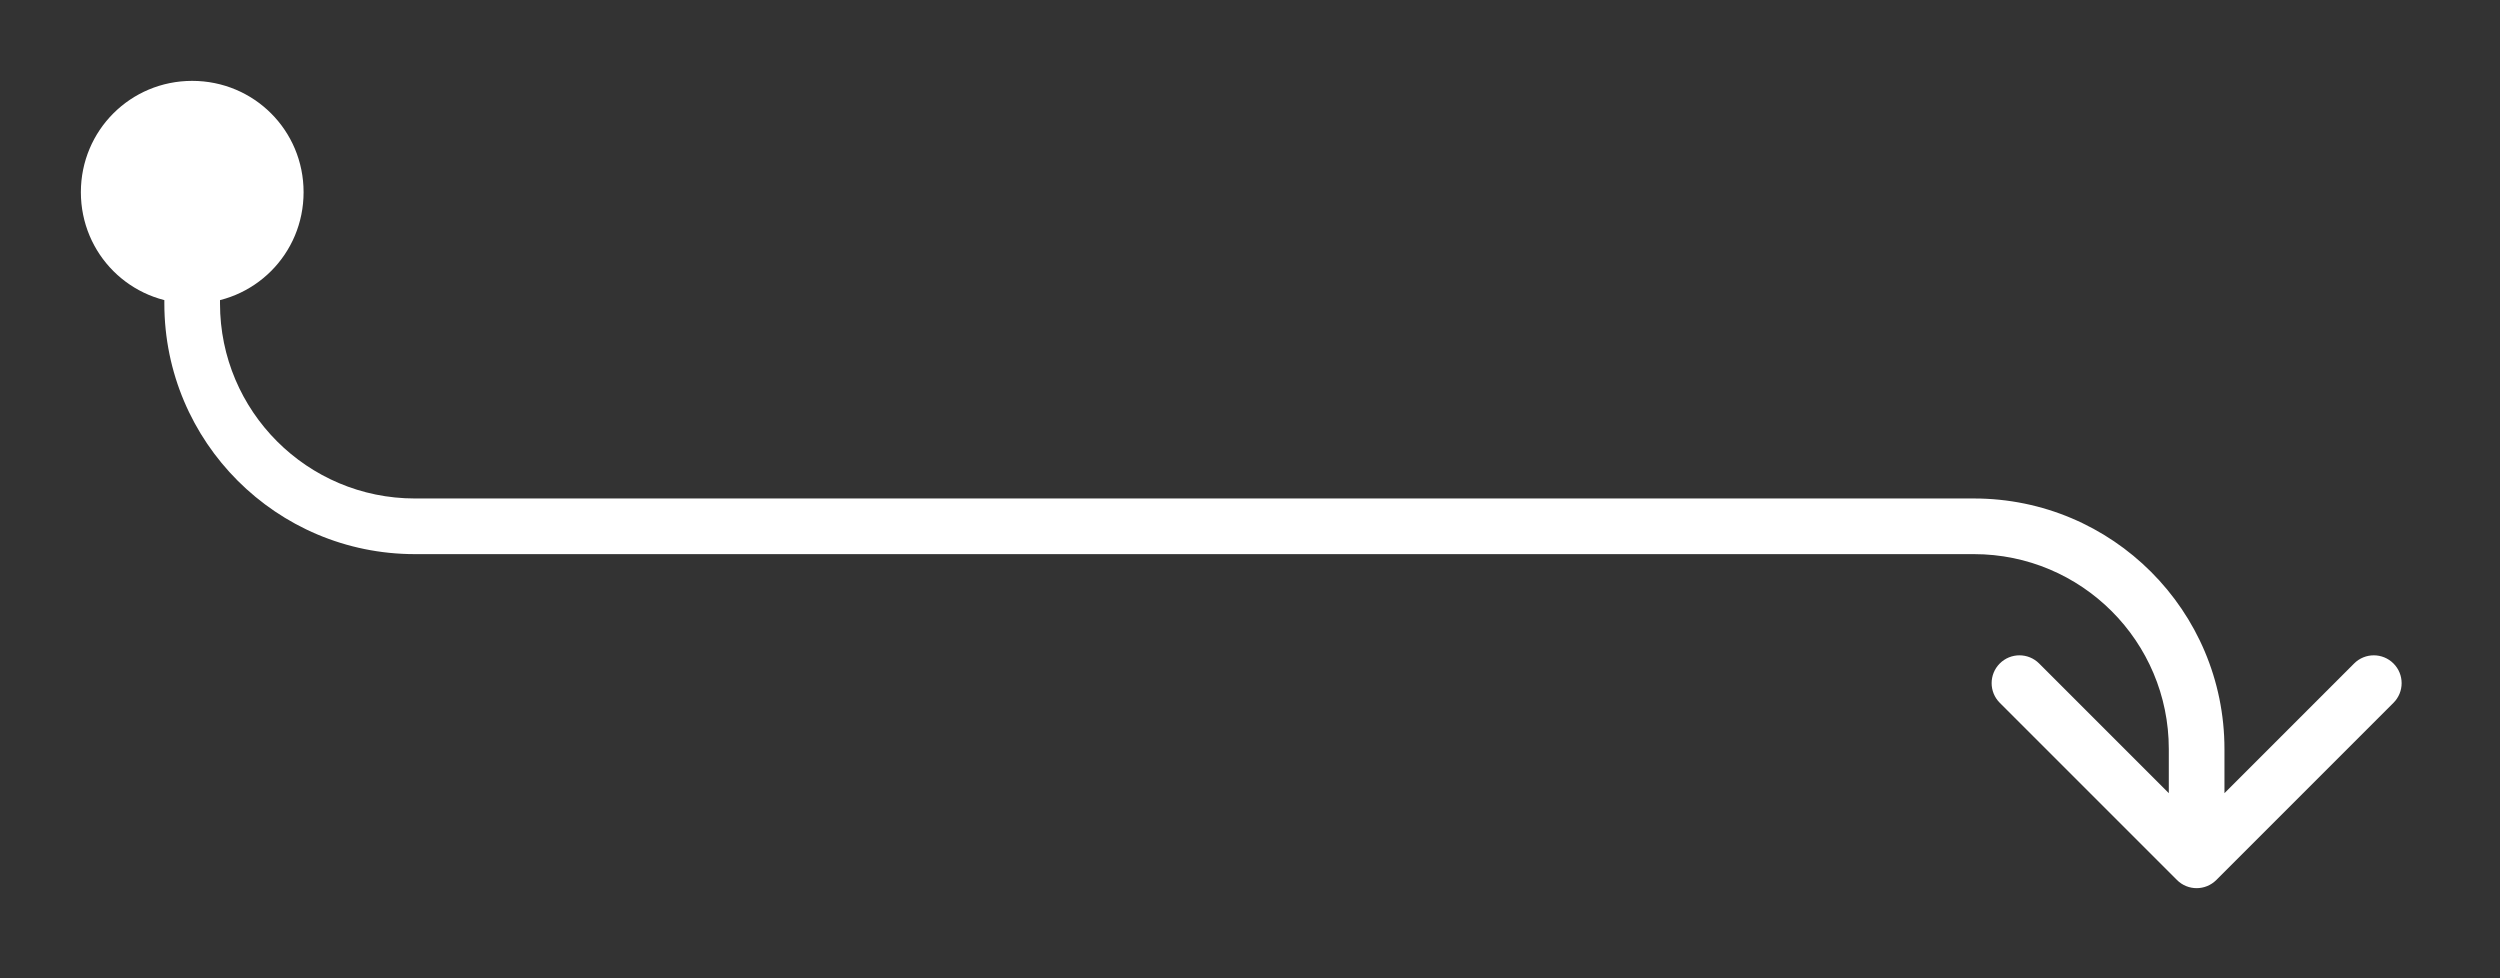 <?xml version="1.0" encoding="utf-8"?>
<svg xmlns="http://www.w3.org/2000/svg" fill="none" height="100%" overflow="visible" preserveAspectRatio="none" style="display: block;" viewBox="0 0 23 9" width="100%">
<rect x="0" y="0" width="23" height="9" fill="#333333" stroke="none"/>
<g id="Steps --&gt; Steps">
<path d="M1.768 1C1.341 1 1 1.341 1 1.768C1 2.195 1.341 2.537 1.768 2.537C2.195 2.537 2.537 2.195 2.537 1.768C2.537 1.341 2.195 1 1.768 1Z" fill="white"/>
<path d="M20.028 8.096C20.128 8.196 20.29 8.196 20.39 8.096L22.02 6.466C22.12 6.366 22.12 6.204 22.02 6.104C21.92 6.004 21.758 6.004 21.658 6.104L20.209 7.553L18.76 6.104C18.66 6.004 18.498 6.004 18.398 6.104C18.298 6.204 18.298 6.366 18.398 6.466L20.028 8.096ZM1 1.768H1.256C1.256 1.483 1.483 1.256 1.768 1.256V1V0.744C1.2 0.744 0.744 1.2 0.744 1.768H1ZM1.768 1V1.256C2.054 1.256 2.281 1.483 2.281 1.768H2.537H2.793C2.793 1.2 2.337 0.744 1.768 0.744V1ZM2.537 1.768H2.281C2.281 2.054 2.054 2.281 1.768 2.281V2.537V2.793C2.337 2.793 2.793 2.337 2.793 1.768H2.537ZM1.768 2.537V2.281C1.483 2.281 1.256 2.054 1.256 1.768H1H0.744C0.744 2.337 1.2 2.793 1.768 2.793V2.537ZM1.768 2.537H1.512V2.793H1.768H2.024V2.537H1.768ZM3.817 4.842V5.098H18.16V4.842V4.586H3.817V4.842ZM20.209 6.891H19.953V7.915H20.209H20.465V6.891H20.209ZM18.16 4.842V5.098C19.15 5.098 19.953 5.901 19.953 6.891H20.209H20.465C20.465 5.618 19.433 4.586 18.16 4.586V4.842ZM1.768 2.793H1.512C1.512 4.066 2.544 5.098 3.817 5.098V4.842V4.586C2.827 4.586 2.024 3.783 2.024 2.793H1.768Z" fill="white"/>
</g>
</svg>
